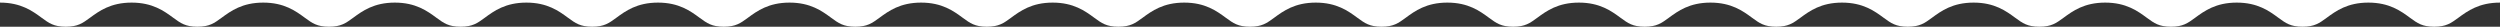 <svg xmlns="http://www.w3.org/2000/svg" width="1920" height="20.53" viewBox="0 0 1920 20.53">
  <rect x="0" y="0" width="1920" height="20.53" fill="#333333" stroke="none"/>
  <defs>
    <style>
      .cls-1 {
        fill: #fff;
        fill-rule: evenodd;
      }
    </style>
  </defs>
  <path id="frame01.svg" class="cls-1" d="M0,1982.48V1982c16.1,0,24.908,6.45,31.987,11.65,5.649,4.14,9.383,6.88,18.558,6.88s12.909-2.74,18.559-6.88c7.079-5.2,15.888-11.65,31.987-11.65s24.908,6.45,31.986,11.65c5.65,4.14,9.383,6.88,18.556,6.88s12.9-2.74,18.552-6.88c7.079-5.2,15.885-11.65,31.984-11.65s24.9,6.45,31.98,11.65c5.646,4.14,9.376,6.88,18.539,6.88s12.9-2.74,18.553-6.88c7.078-5.2,15.885-11.65,31.98-11.65s24.905,6.45,31.98,11.65c5.65,4.14,9.38,6.88,18.55,6.88s12.9-2.74,18.546-6.88c7.075-5.2,15.885-11.65,31.98-11.65s24.9,6.45,31.977,11.65c5.646,4.14,9.376,6.88,18.543,6.88s12.9-2.74,18.549-6.88c7.075-5.2,15.885-11.65,31.98-11.65s24.9,6.45,31.978,11.65c5.649,4.14,9.379,6.88,18.546,6.88s12.893-2.74,18.536-6.88c7.078-5.2,15.883-11.65,31.979-11.65s24.9,6.45,31.975,11.65c5.645,4.14,9.375,6.88,18.538,6.88s12.9-2.74,18.545-6.88c7.077-5.2,15.883-11.65,31.979-11.65s24.9,6.45,31.973,11.65c5.647,4.14,9.377,6.88,18.542,6.88s12.9-2.74,18.546-6.88c7.076-5.2,15.885-11.65,31.98-11.65s24.9,6.45,31.979,11.65c5.646,4.14,9.378,6.88,18.544,6.88s12.9-2.74,18.543-6.88c7.077-5.2,15.883-11.65,31.977-11.65s24.9,6.45,31.977,11.65c5.645,4.14,9.375,6.88,18.536,6.88s12.891-2.74,18.536-6.88c7.075-5.2,15.883-11.65,31.974-11.65s24.9,6.45,31.98,11.65c5.65,4.14,9.38,6.88,18.54,6.88s12.9-2.74,18.55-6.88c7.07-5.2,15.88-11.65,31.98-11.65s24.9,6.45,31.98,11.65c5.64,4.14,9.37,6.88,18.54,6.88s12.9-2.74,18.54-6.88c7.08-5.2,15.89-11.65,31.98-11.65s24.9,6.45,31.98,11.65c5.64,4.14,9.37,6.88,18.54,6.88s12.89-2.74,18.54-6.88c7.08-5.2,15.88-11.65,31.97-11.65s24.9,6.45,31.98,11.65c5.65,4.14,9.38,6.88,18.54,6.88s12.9-2.74,18.55-6.88c7.07-5.2,15.88-11.65,31.97-11.65s24.91,6.45,31.98,11.65c5.65,4.14,9.38,6.88,18.55,6.88s12.9-2.74,18.54-6.88c7.08-5.2,15.89-11.65,31.98-11.65s24.91,6.45,31.98,11.65c5.65,4.14,9.38,6.88,18.55,6.88s12.9-2.74,18.55-6.88c7.07-5.2,15.88-11.65,31.98-11.65s24.9,6.45,31.98,11.65c5.65,4.14,9.38,6.88,18.55,6.88s12.89-2.74,18.54-6.88c7.08-5.2,15.89-11.65,31.98-11.65s24.91,6.45,31.98,11.65c5.65,4.14,9.39,6.88,18.56,6.88s12.9-2.74,18.55-6.88c7.08-5.2,15.89-11.65,31.99-11.65s24.91,6.45,31.99,11.65c5.64,4.14,9.38,6.88,18.55,6.88s12.91-2.74,18.56-6.88c7.08-5.2,15.89-11.65,31.99-11.65v0.48h0V1980H0v2.48H0Z" transform="translate(0 -1980)"/>
</svg>
